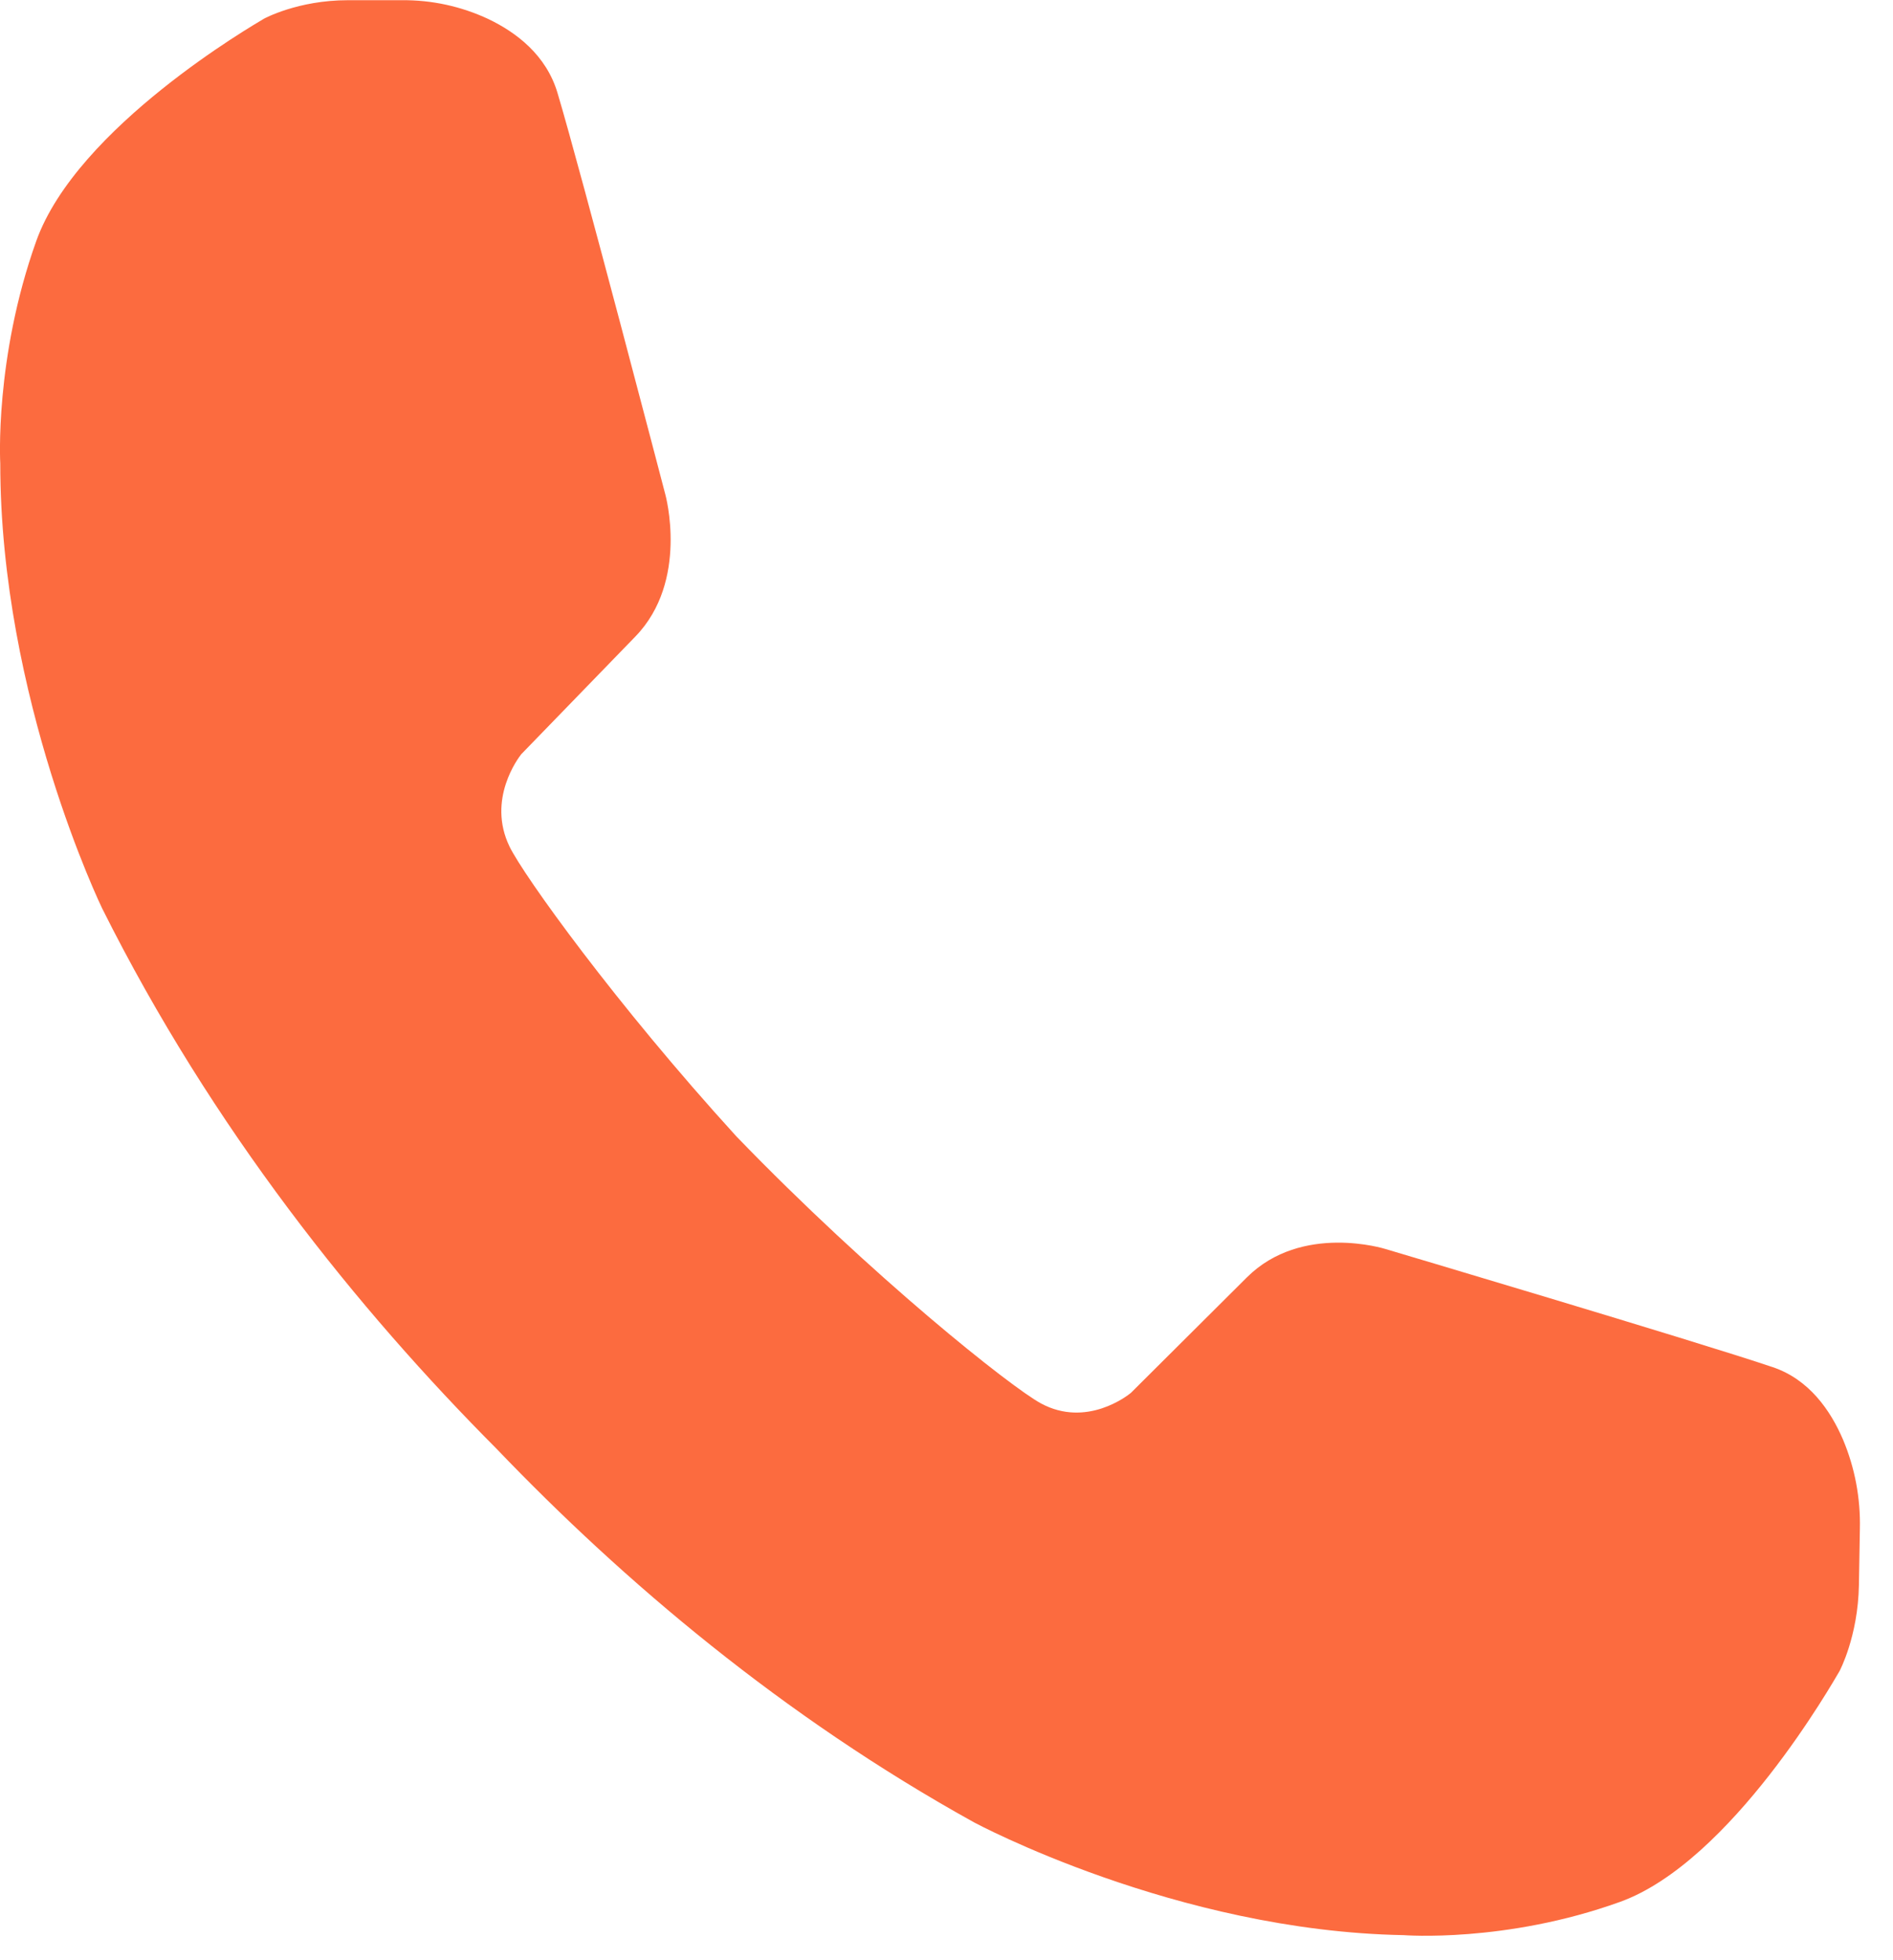 <svg width="28" height="29" viewBox="0 0 28 29" fill="none" xmlns="http://www.w3.org/2000/svg">
<path d="M27.262 21.301C27.076 20.865 26.758 20.407 26.221 20.226C25.075 19.839 20.489 18.477 20.489 18.477C20.489 18.477 19.255 18.089 18.443 18.898L16.733 20.601C16.731 20.603 16.729 20.605 16.727 20.607C16.676 20.649 16.071 21.125 15.398 20.763C14.957 20.525 12.897 18.889 10.892 16.812C9.106 14.852 7.745 12.953 7.537 12.525C7.198 11.825 7.67 11.209 7.711 11.157C7.713 11.155 7.715 11.153 7.717 11.151L9.398 9.417C10.196 8.594 9.841 7.315 9.841 7.315C9.841 7.315 8.601 2.562 8.246 1.374C8.08 0.817 7.641 0.481 7.222 0.281C6.822 0.094 6.387 -0.001 5.948 0.003H5.144C4.403 0.003 3.904 0.277 3.904 0.277C3.765 0.361 1.14 1.877 0.536 3.567C-0.084 5.304 0.004 6.858 0.004 6.858C0.004 10.331 1.511 13.439 1.511 13.439C3.141 16.7 5.286 19.366 7.347 21.436C9.227 23.399 11.579 25.393 14.408 26.961C14.408 26.961 17.394 28.569 20.761 28.629C20.761 28.629 22.266 28.748 23.96 28.138C25.609 27.545 27.124 24.865 27.209 24.723C27.209 24.723 27.483 24.212 27.496 23.448L27.51 22.619C27.521 22.166 27.436 21.716 27.262 21.301Z" fill="#FC6B3F"/>
</svg>
